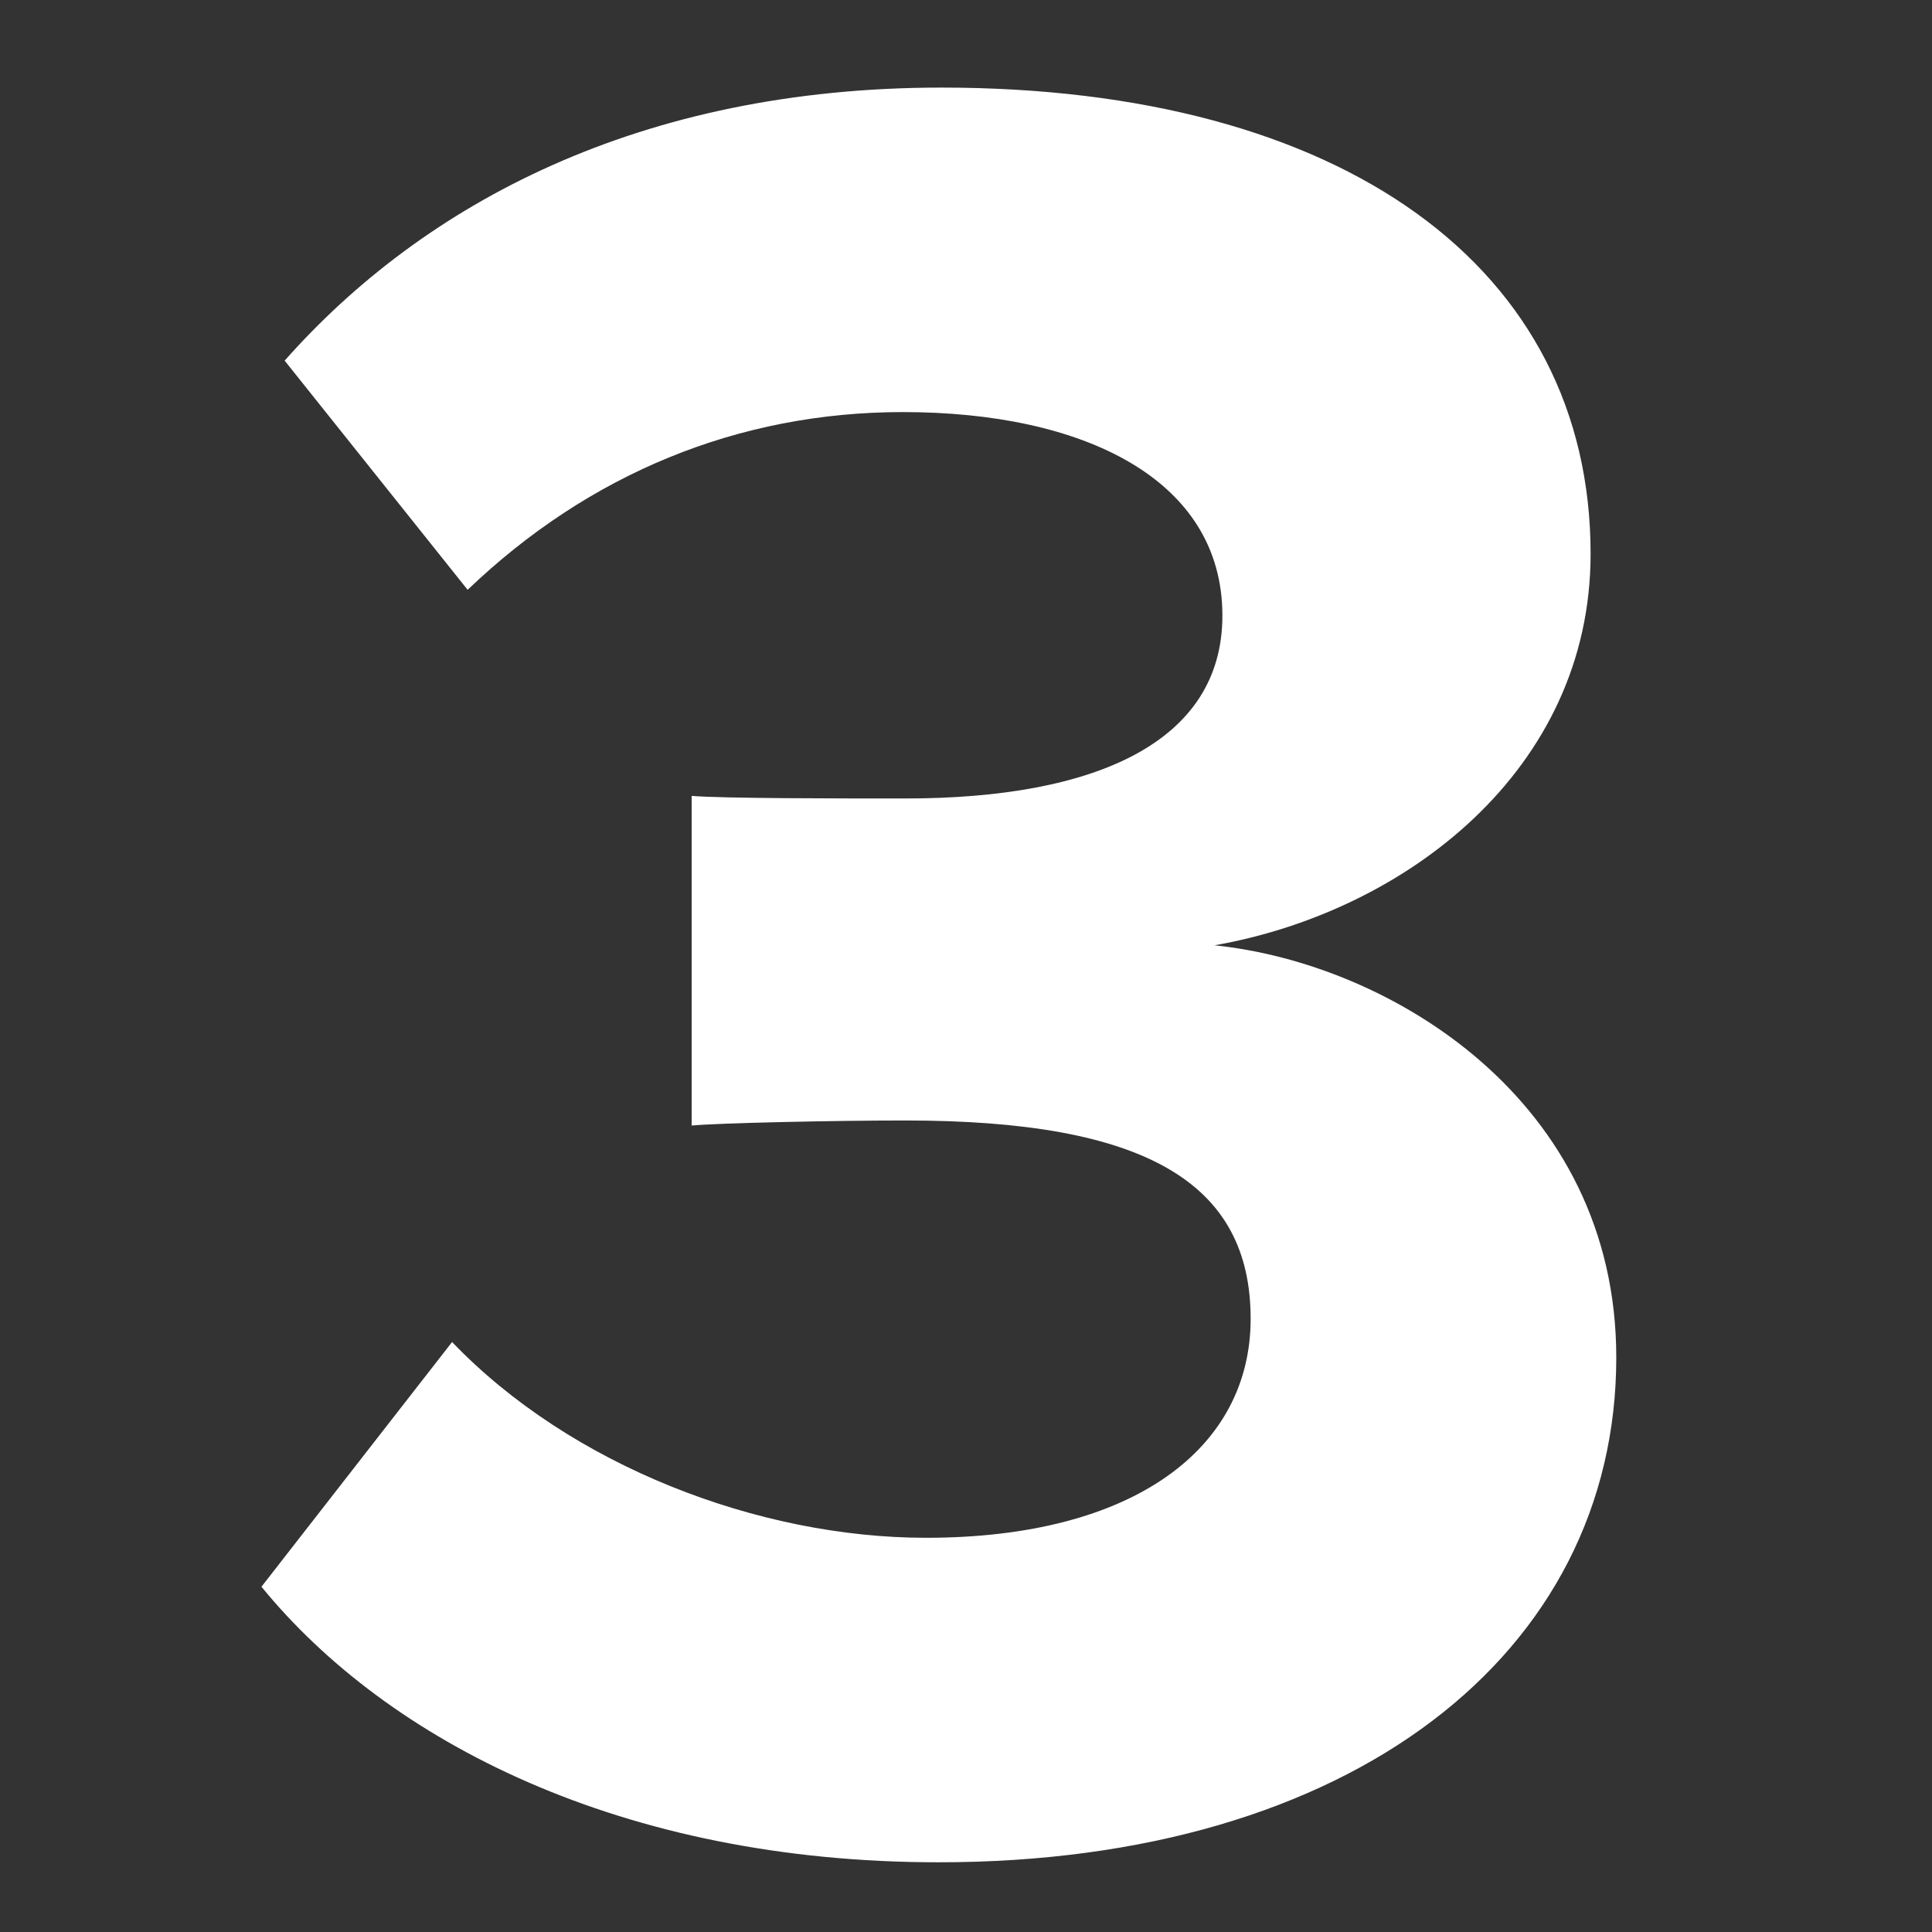 <?xml version="1.0" encoding="utf-8"?>
<!-- Generator: Adobe Illustrator 16.0.0, SVG Export Plug-In . SVG Version: 6.00 Build 0)  -->
<!DOCTYPE svg PUBLIC "-//W3C//DTD SVG 1.1//EN" "http://www.w3.org/Graphics/SVG/1.1/DTD/svg11.dtd">
<svg version="1.1" id="Layer_1" xmlns="http://www.w3.org/2000/svg" xmlns:xlink="http://www.w3.org/1999/xlink" x="0px" y="0px"
	 width="24px" height="24px" viewBox="0 0 24 24" enable-background="new 0 0 24 24" xml:space="preserve">
<rect x="0" y="0" width="24" height="24" fill="#333333" stroke="none"/>
<g>
	<path fill="#FFFFFF" d="M3.248,19.711l2.368-3.04c1.472,1.536,3.808,2.432,5.888,2.432c2.592,0,4.032-1.12,4.032-2.72
		c0-1.695-1.313-2.464-4.288-2.464c-0.896,0-2.335,0.032-2.656,0.063V9.887c0.384,0.032,1.856,0.032,2.656,0.032
		c2.368,0,3.937-0.704,3.937-2.272c0-1.696-1.729-2.528-3.968-2.528c-2.048,0-3.904,0.768-5.408,2.208L3.536,4.48
		c1.728-1.952,4.416-3.392,8.16-3.392c4.992,0,8.063,2.24,8.063,5.792c0,2.688-2.304,4.447-4.672,4.863
		c2.176,0.224,4.991,1.92,4.991,5.12c0,3.68-3.295,6.271-8.415,6.271C7.728,23.135,4.816,21.631,3.248,19.711z"/>
</g>
</svg>
